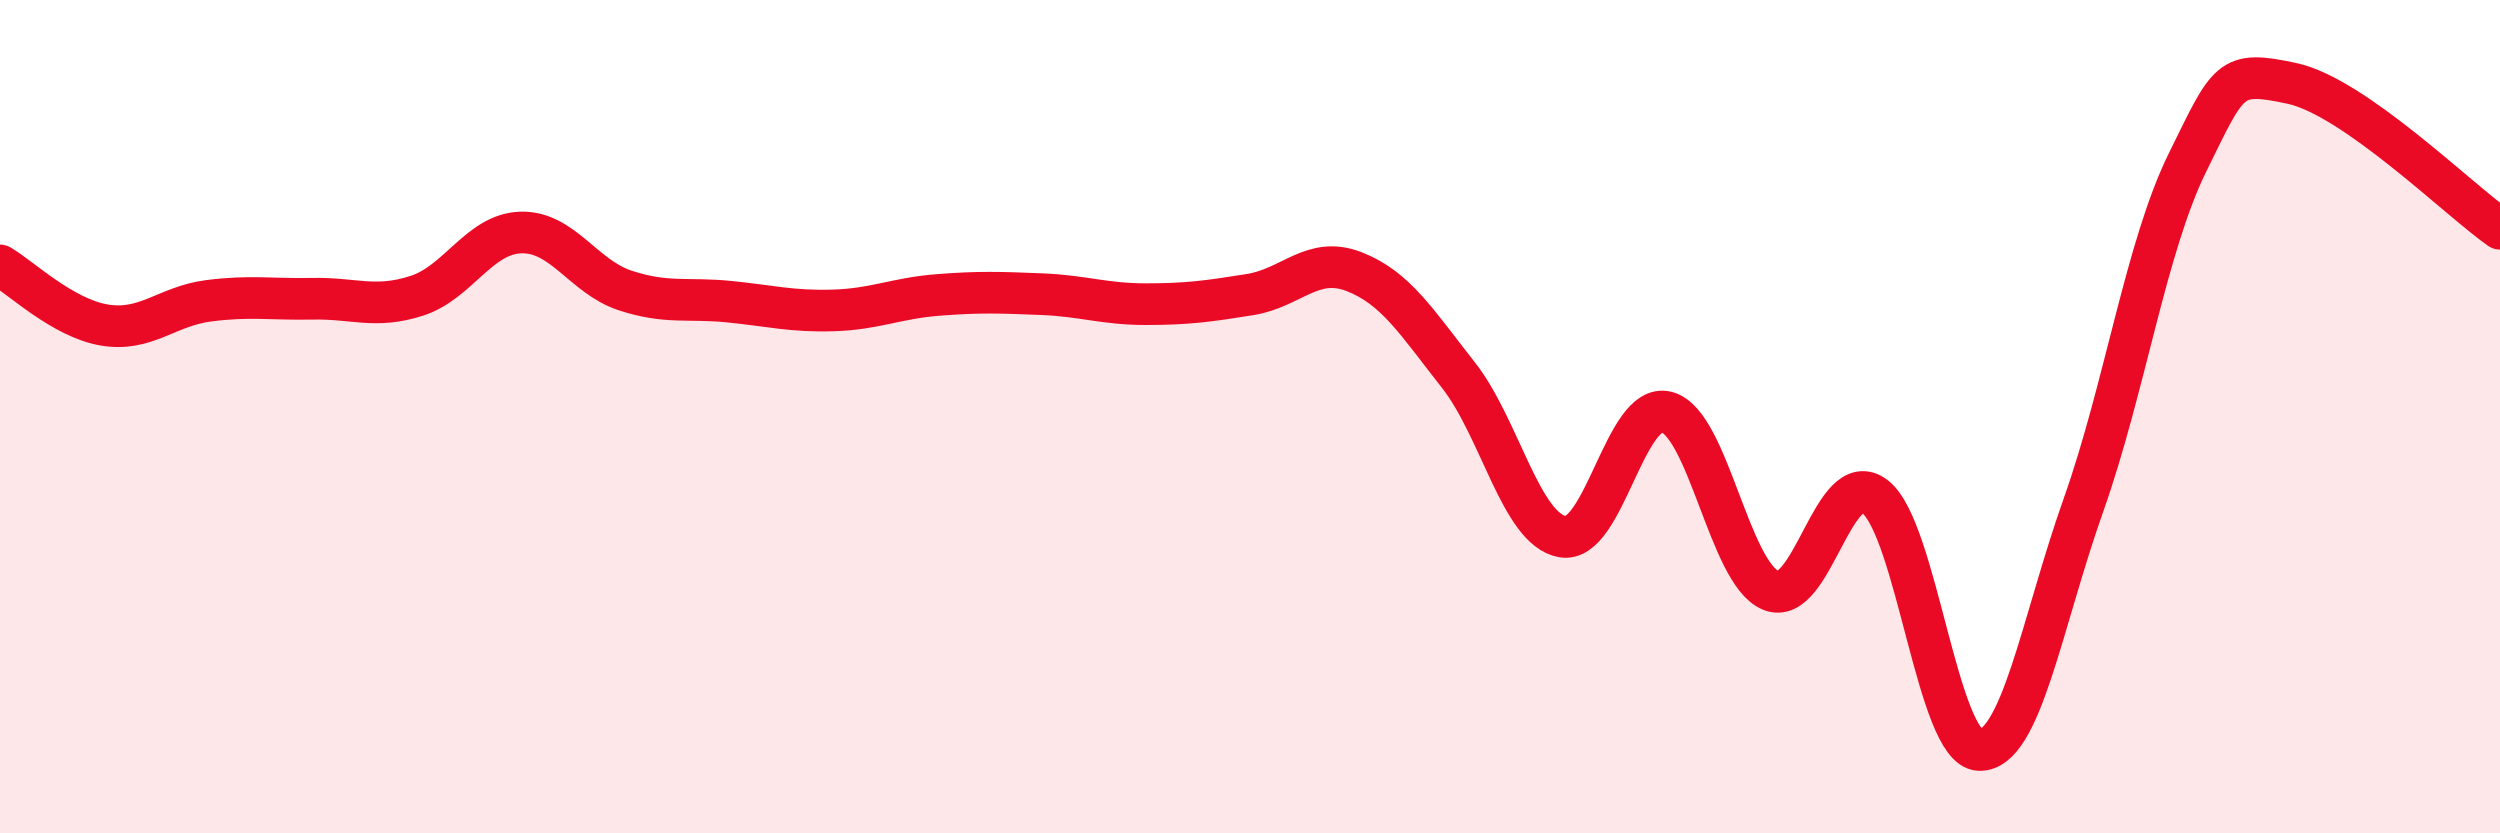 
    <svg width="60" height="20" viewBox="0 0 60 20" xmlns="http://www.w3.org/2000/svg">
      <path
        d="M 0,6.37 C 0.5,6.66 1.5,7.63 2.5,7.8 C 3.5,7.97 4,7.35 5,7.22 C 6,7.09 6.5,7.19 7.5,7.17 C 8.5,7.15 9,7.42 10,7.1 C 11,6.78 11.5,5.61 12.5,5.58 C 13.5,5.55 14,6.64 15,6.97 C 16,7.3 16.5,7.14 17.5,7.24 C 18.5,7.34 19,7.48 20,7.45 C 21,7.42 21.5,7.16 22.5,7.08 C 23.5,7 24,7.02 25,7.06 C 26,7.1 26.5,7.3 27.5,7.3 C 28.5,7.3 29,7.23 30,7.07 C 31,6.91 31.5,6.13 32.5,6.52 C 33.5,6.91 34,7.73 35,9 C 36,10.27 36.5,12.7 37.5,12.88 C 38.5,13.06 39,9.63 40,9.89 C 41,10.15 41.5,13.76 42.5,14.17 C 43.5,14.58 44,11.15 45,11.92 C 46,12.69 46.5,17.96 47.5,18 C 48.5,18.04 49,14.95 50,12.13 C 51,9.31 51.5,5.93 52.5,3.9 C 53.5,1.87 53.5,1.68 55,2 C 56.5,2.32 59,4.79 60,5.49L60 20L0 20Z"
        fill="#EB0A25"
        opacity="0.1"
        stroke-linecap="round"
        stroke-linejoin="round"
      />
      <path
        d="M 0,6.37 C 0.5,6.66 1.5,7.63 2.5,7.8 C 3.5,7.97 4,7.35 5,7.22 C 6,7.09 6.5,7.19 7.5,7.17 C 8.5,7.15 9,7.42 10,7.1 C 11,6.78 11.5,5.61 12.5,5.58 C 13.5,5.55 14,6.64 15,6.97 C 16,7.3 16.5,7.14 17.5,7.24 C 18.5,7.34 19,7.48 20,7.45 C 21,7.42 21.5,7.16 22.5,7.08 C 23.5,7 24,7.02 25,7.06 C 26,7.1 26.5,7.3 27.5,7.3 C 28.5,7.3 29,7.23 30,7.07 C 31,6.91 31.5,6.13 32.5,6.52 C 33.5,6.91 34,7.73 35,9 C 36,10.27 36.5,12.7 37.5,12.88 C 38.5,13.06 39,9.63 40,9.89 C 41,10.15 41.5,13.76 42.5,14.17 C 43.5,14.58 44,11.15 45,11.92 C 46,12.69 46.5,17.96 47.5,18 C 48.5,18.04 49,14.95 50,12.13 C 51,9.31 51.5,5.93 52.5,3.9 C 53.5,1.87 53.5,1.68 55,2 C 56.5,2.32 59,4.79 60,5.49"
        stroke="#EB0A25"
        stroke-width="1"
        fill="none"
        stroke-linecap="round"
        stroke-linejoin="round"
      />
    </svg>
  